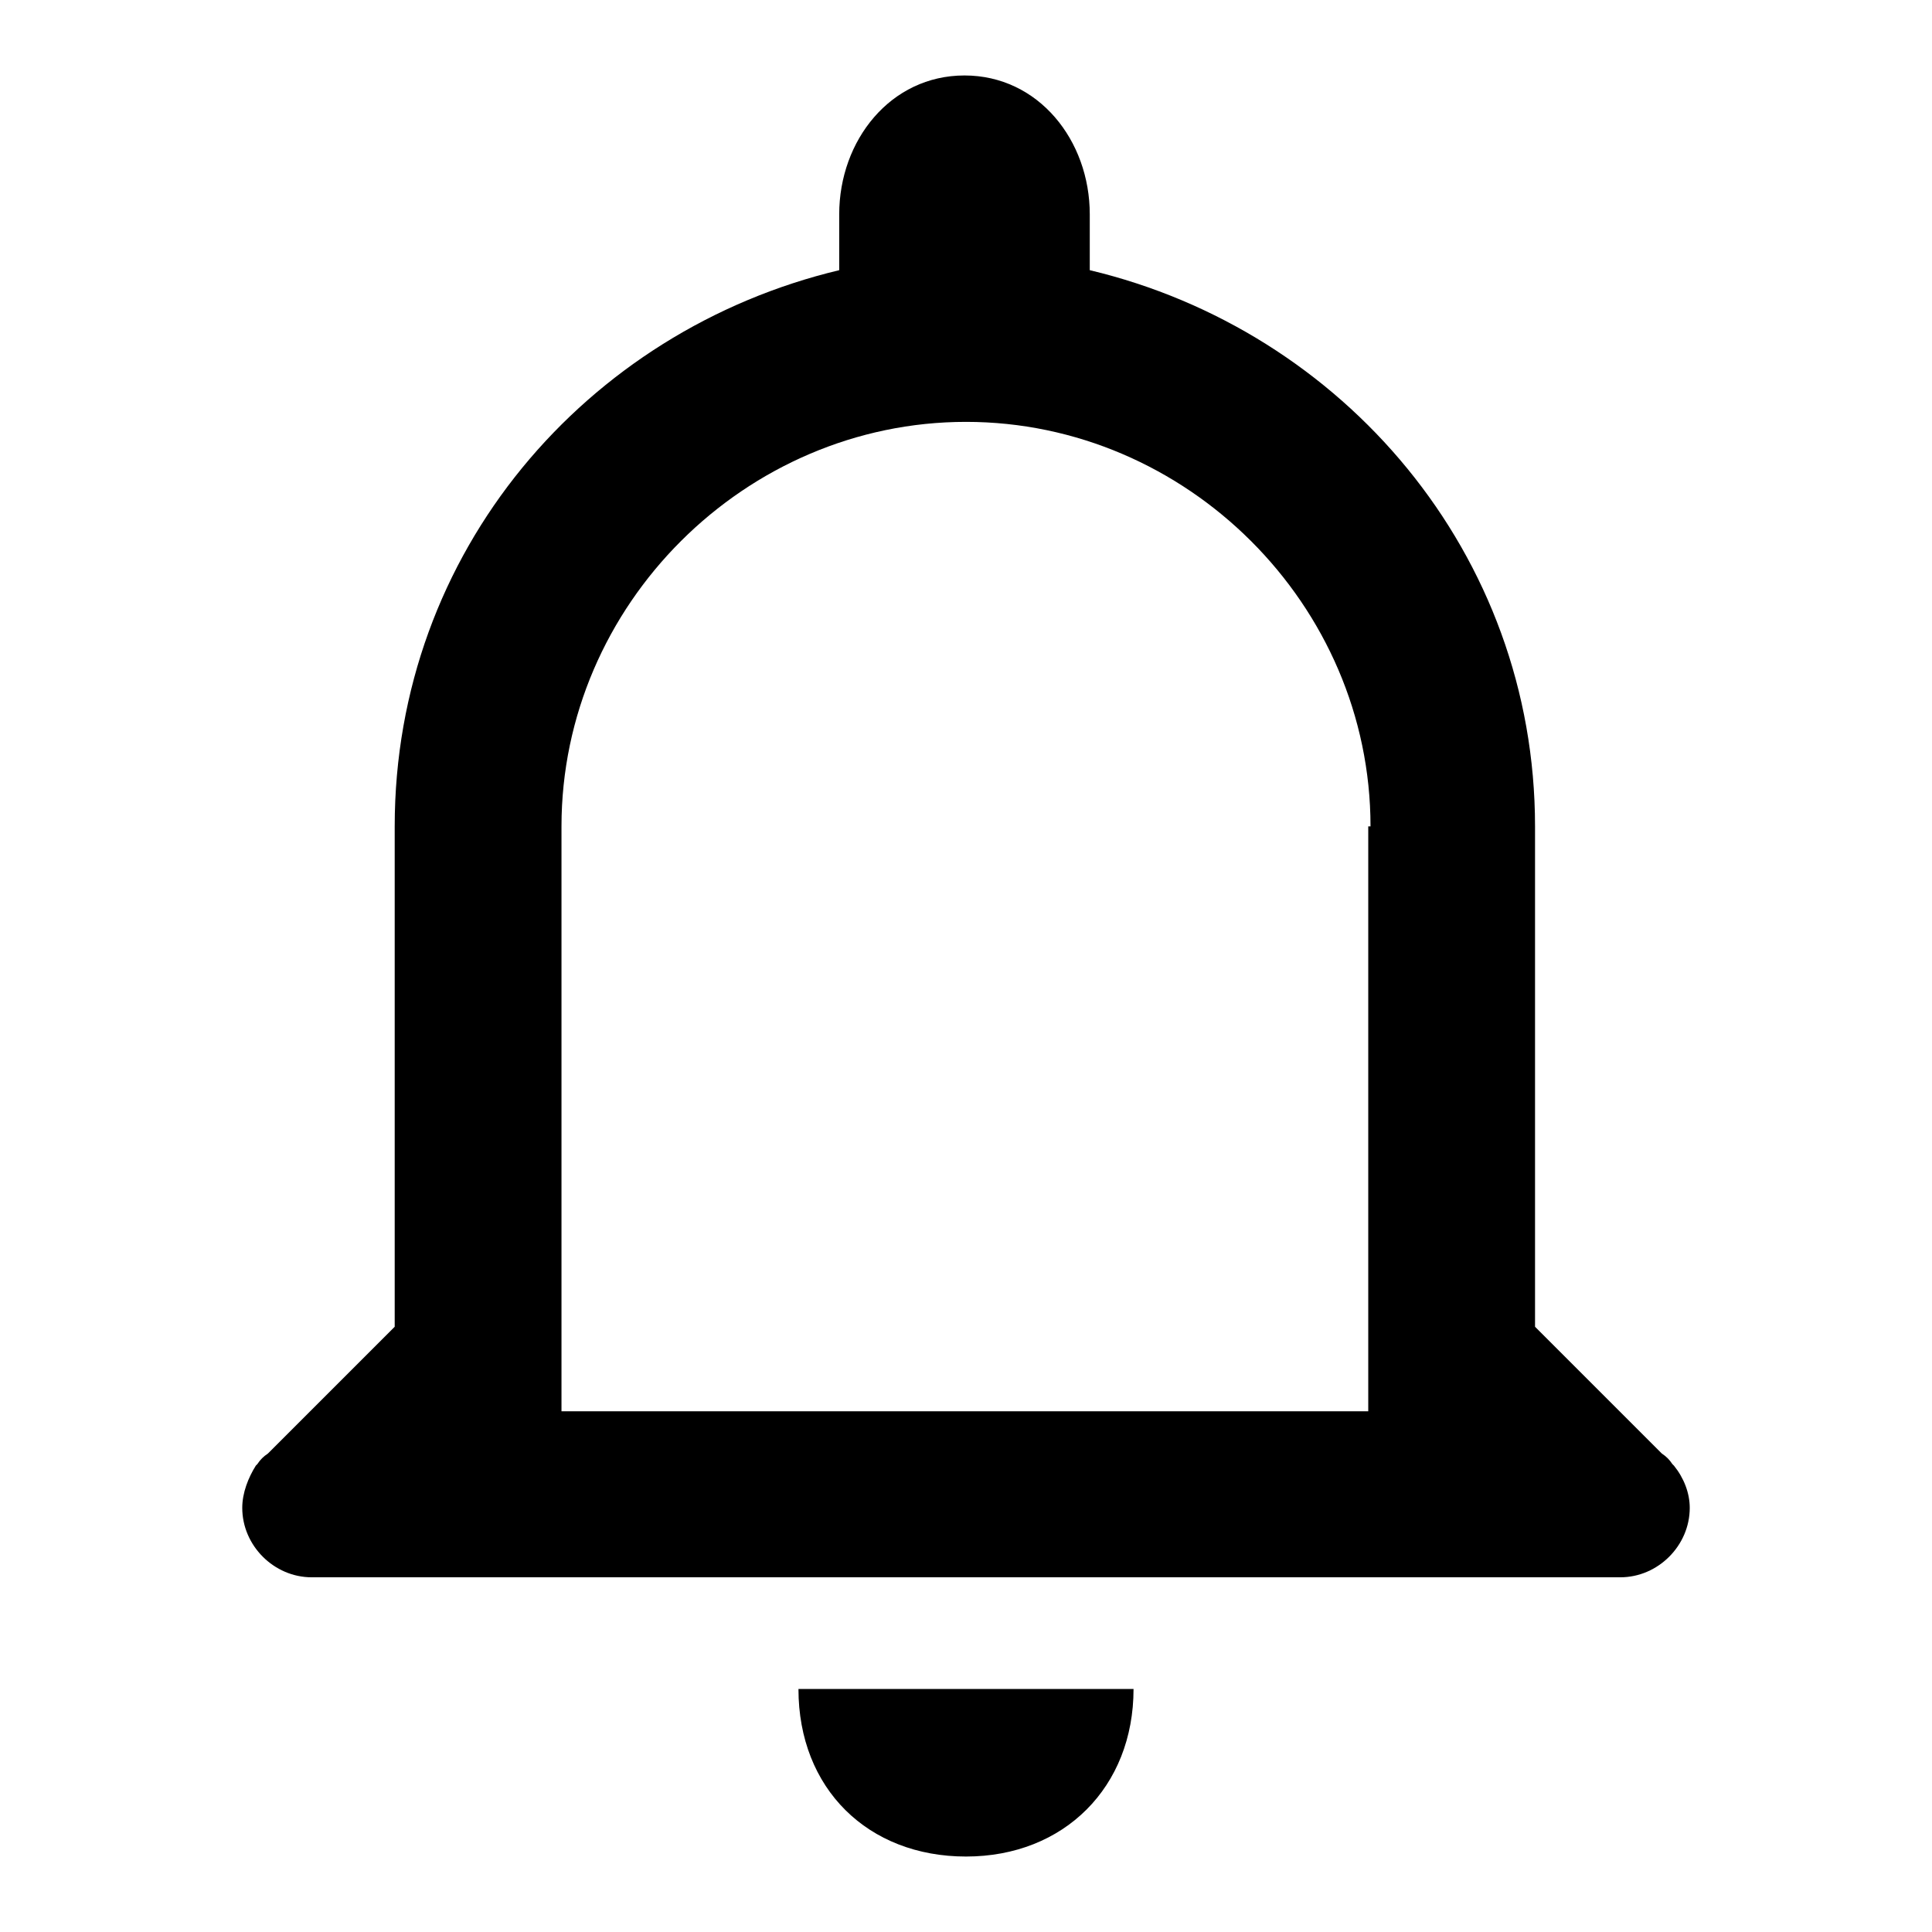 <?xml version="1.0" encoding="utf-8"?>
<!-- Svg Vector Icons : http://www.onlinewebfonts.com/icon -->
<!DOCTYPE svg PUBLIC "-//W3C//DTD SVG 1.1//EN" "http://www.w3.org/Graphics/SVG/1.1/DTD/svg11.dtd">
<svg version="1.1" xmlns="http://www.w3.org/2000/svg" xmlns:xlink="http://www.w3.org/1999/xlink" x="0px" y="0px" viewBox="0 0 256 256" enable-background="new 0 0 256 256" xml:space="preserve">
<g> <path fill="#000000" d="M223.9,199.8c0,5-4.2,9.2-9.2,9.2H41.3c-5,0-9.2-4.2-9.2-9.2c0-2,0.8-4,1.8-5.6l0,0l0.2-0.2 c0.4-0.6,0.8-1,1.4-1.4l16.8-16.8v-66.3c0-36.4,25.4-65.7,58.9-73.7v-7.4c0-9.8,6.8-18.4,16.6-18.4s16.6,8.6,16.6,18.4v7.4 c33.6,8,59,37.6,59,73.7v66.3l16.8,16.8c0.6,0.4,1,0.8,1.4,1.4l0.2,0.2l0,0C223.1,195.8,223.9,197.8,223.9,199.8z M181.6,109.5 c0-29.4-24.4-53.6-53.6-53.6c-29.2,0-53.6,24.2-53.6,53.6v77.5h106.9v-77.5H181.6z M128,246c-13,0-22.2-9-22.2-22.2h44.4 C150.2,236.8,141,246,128,246z"/></g>
</svg>